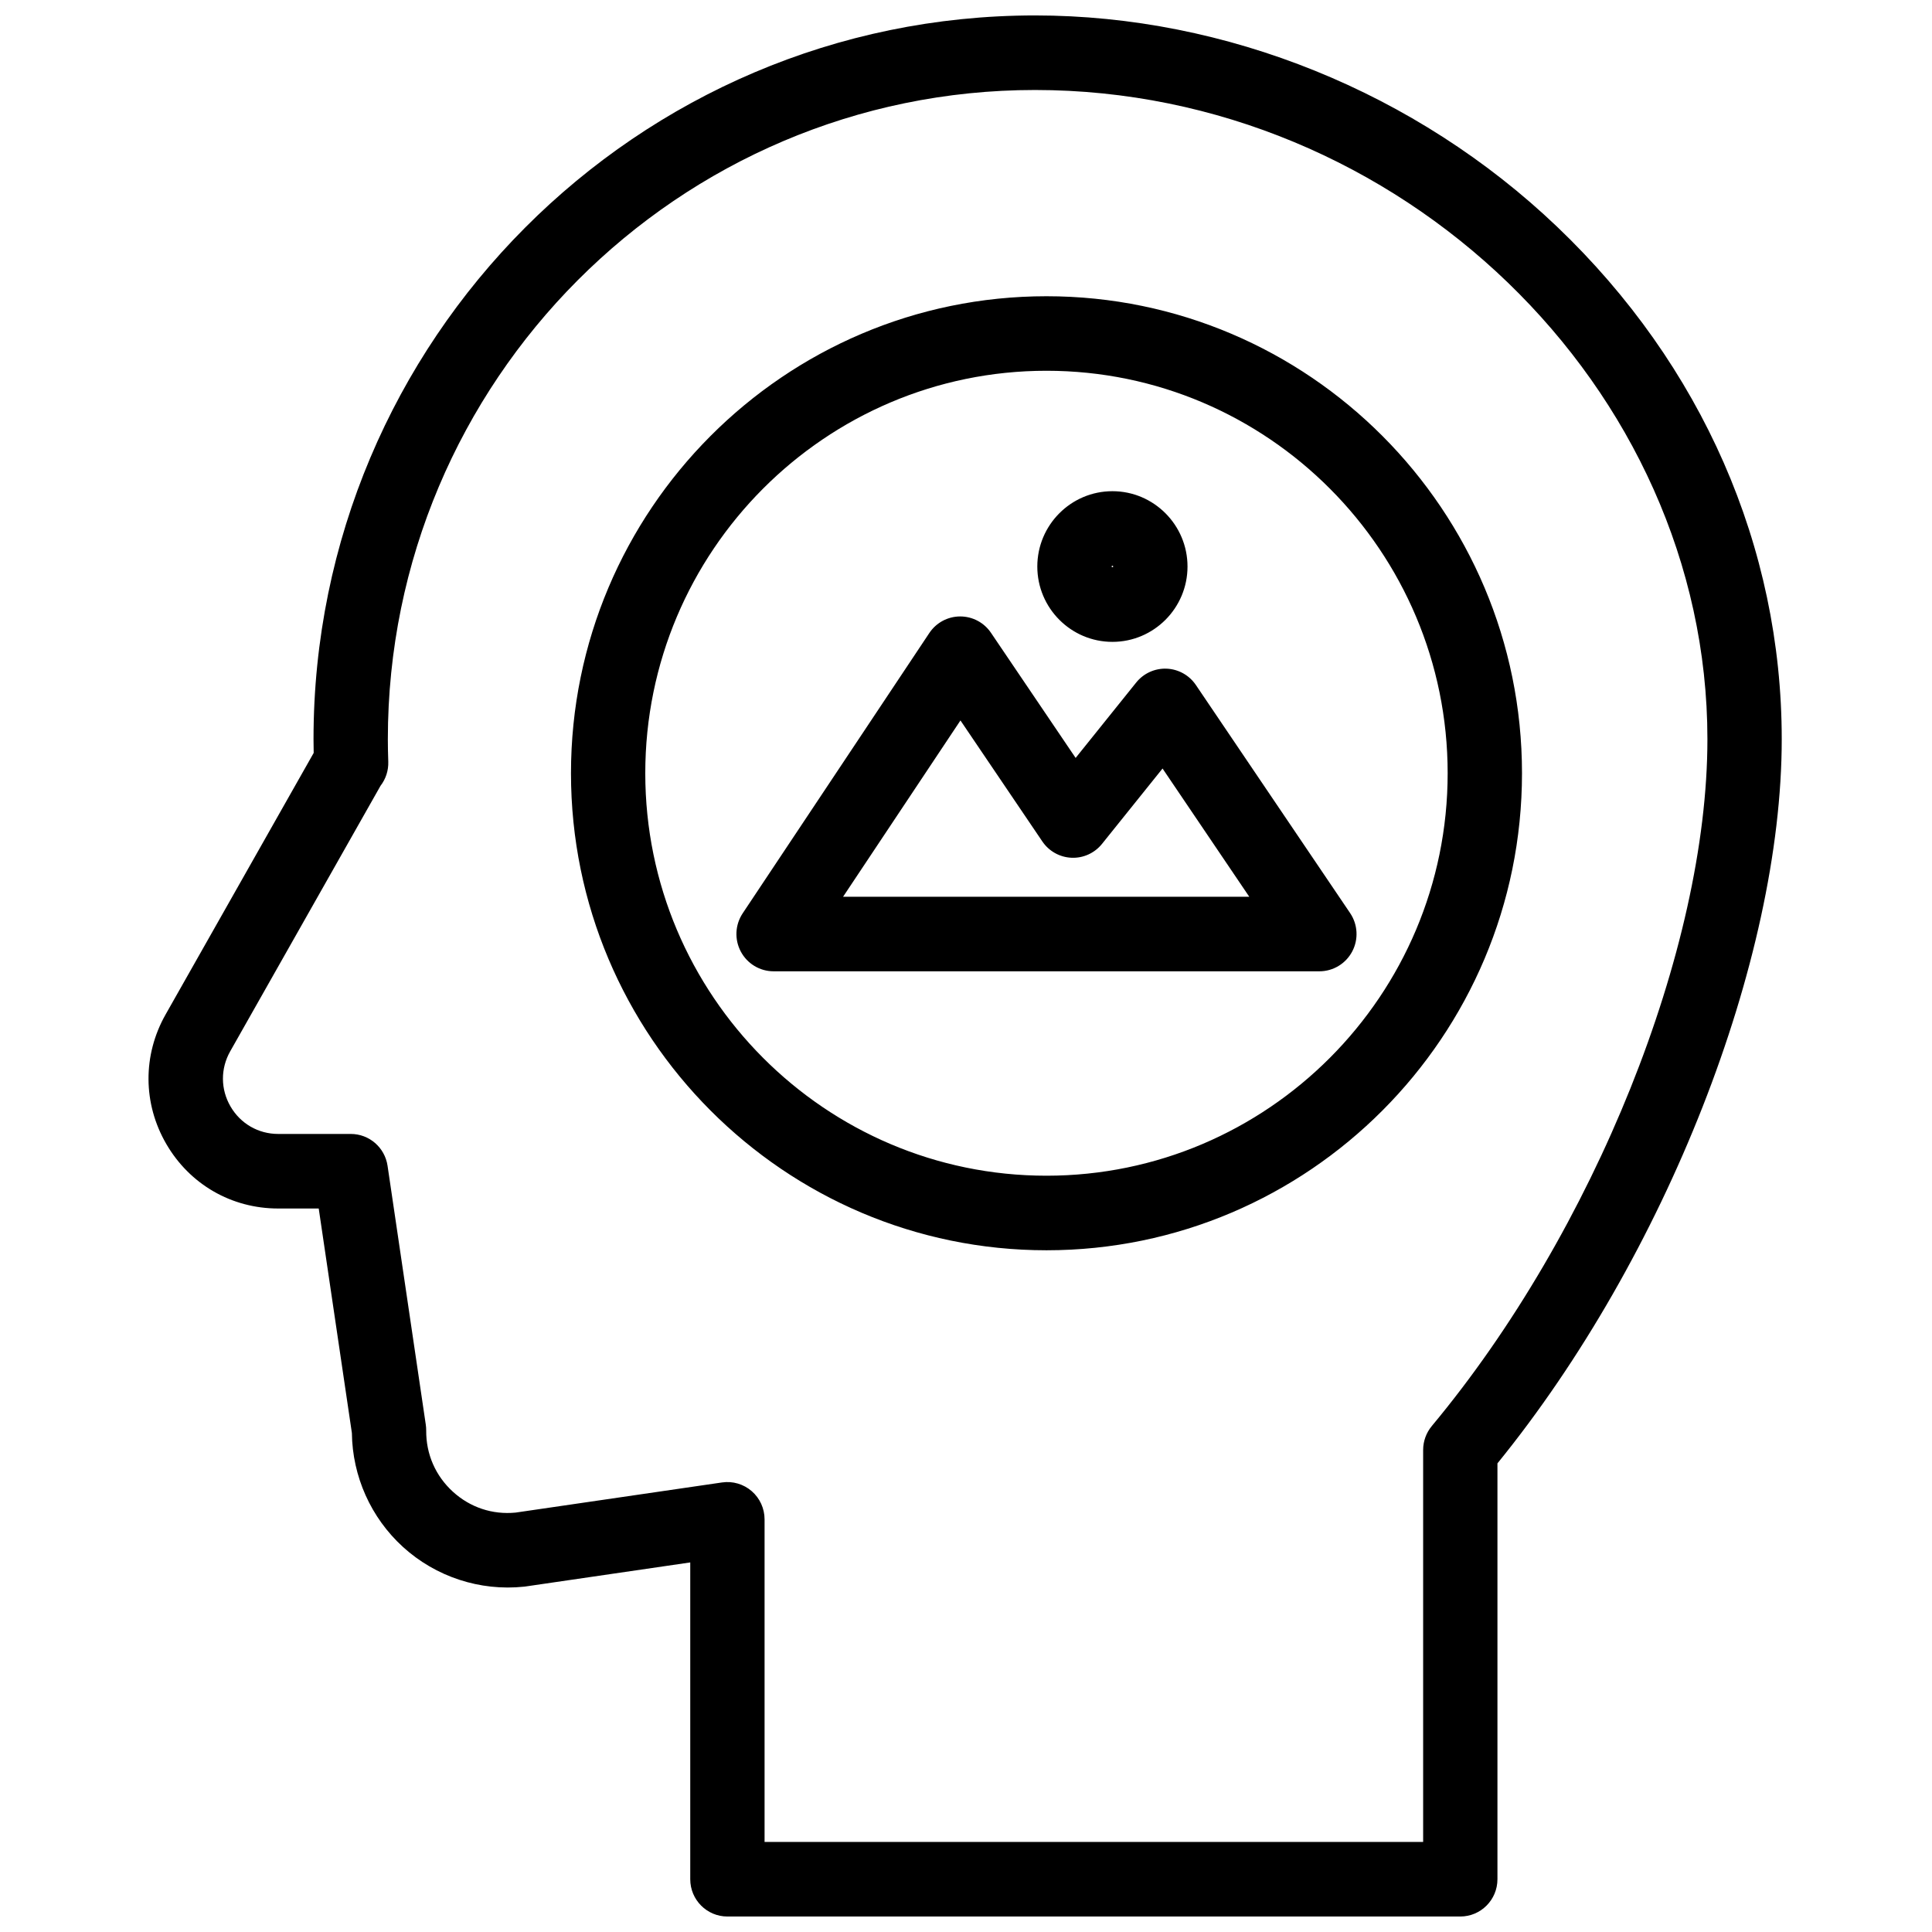 <?xml version="1.0" encoding="UTF-8"?>
<!-- Uploaded to: ICON Repo, www.svgrepo.com, Generator: ICON Repo Mixer Tools -->
<svg width="800px" height="800px" version="1.1" viewBox="144 144 512 512" xmlns="http://www.w3.org/2000/svg">
 <defs>
  <clipPath id="a">
   <path d="m183 148.09h434v503.81h-434z"/>
  </clipPath>
 </defs>
 <g clip-path="url(#a)">
  <path d="m438.8 293.93c0.113 0 0.207 0.094 0.207 0.207 0 0.23-0.414 0.23-0.414 0 0-0.113 0.09-0.207 0.207-0.207m0 20.172c10.973 0 19.902-8.957 19.902-19.965 0-11.008-8.93-19.965-19.902-19.965-10.977 0-19.902 8.957-19.902 19.965 0 11.008 8.926 19.965 19.902 19.965m84.641 207.82c-1.48 1.777-2.293 4.019-2.293 6.336v103.88h-174.53v-85.496c0-2.871-1.246-5.598-3.406-7.473-2.164-1.875-5.031-2.719-7.863-2.305l-54.707 7.988c-6.133 0.602-12.031-1.355-16.609-5.523-4.617-4.203-7.137-9.969-7.086-16.227 0.004-0.512-0.031-1.02-0.105-1.527l-10.137-68.637c-0.719-4.844-4.859-8.43-9.742-8.43h-19.246c-5.262 0-9.98-2.727-12.629-7.285-2.648-4.562-2.676-10.027-0.078-14.617l39.836-70.363c1.387-1.797 2.129-4.043 2.051-6.379-0.078-2.297-0.113-4.191-0.113-5.965 0-94.871 76.938-172.05 171.5-172.05 96.594 0 178.2 78.789 178.2 172.05 0 55.57-30.039 130.42-73.047 182.02m33.219-317.82c-37.289-35.594-87.723-56.008-138.37-56.008-105.43 0-191.2 86.047-191.2 191.81 0 1.156 0.012 2.348 0.043 3.633l-39.246 69.32c-6.098 10.773-6.031 23.602 0.184 34.309 6.215 10.711 17.297 17.105 29.648 17.105h10.75l8.789 59.5c0.137 11.488 5.043 22.457 13.543 30.195 8.703 7.922 20.406 11.754 32.086 10.52 0.129-0.016 0.258-0.027 0.387-0.047l43.652-6.375v83.957c0 5.457 4.406 9.879 9.848 9.879h194.22c5.438 0 9.848-4.422 9.848-9.879v-110.21c44.48-54.738 75.34-133.12 75.34-191.91 0-50.934-21.141-99.164-59.523-135.8m-135.33 251.48c-58.625 0-106.32-47.848-106.32-106.66 0-58.809 47.691-106.66 106.32-106.66s106.32 47.848 106.32 106.66c0 58.812-47.695 106.66-106.32 106.66m0-233.07c-69.484 0-126.01 56.711-126.01 126.41 0 69.707 56.527 126.42 126.01 126.42s126.02-56.711 126.02-126.42c0-69.703-56.531-126.41-126.02-126.41m-53.898 159.14 31.105-46.719 21.695 32.062c1.754 2.594 4.625 4.195 7.742 4.324 3.113 0.137 6.113-1.234 8.074-3.672l16.043-19.977 22.98 33.98zm134.37 4.332-40.879-60.449c-1.754-2.59-4.629-4.195-7.746-4.324-3.117-0.125-6.113 1.234-8.07 3.672l-16.047 19.98-22.438-33.164c-1.832-2.711-4.887-4.328-8.148-4.328h-0.035c-3.277 0.012-6.332 1.656-8.152 4.391l-49.461 74.281c-2.019 3.031-2.211 6.934-0.496 10.145 1.715 3.215 5.051 5.223 8.684 5.223h144.64c3.644 0 6.992-2.019 8.703-5.254 1.707-3.231 1.492-7.144-0.555-10.172z" fill-rule="evenodd"/>
 </g>
</svg>